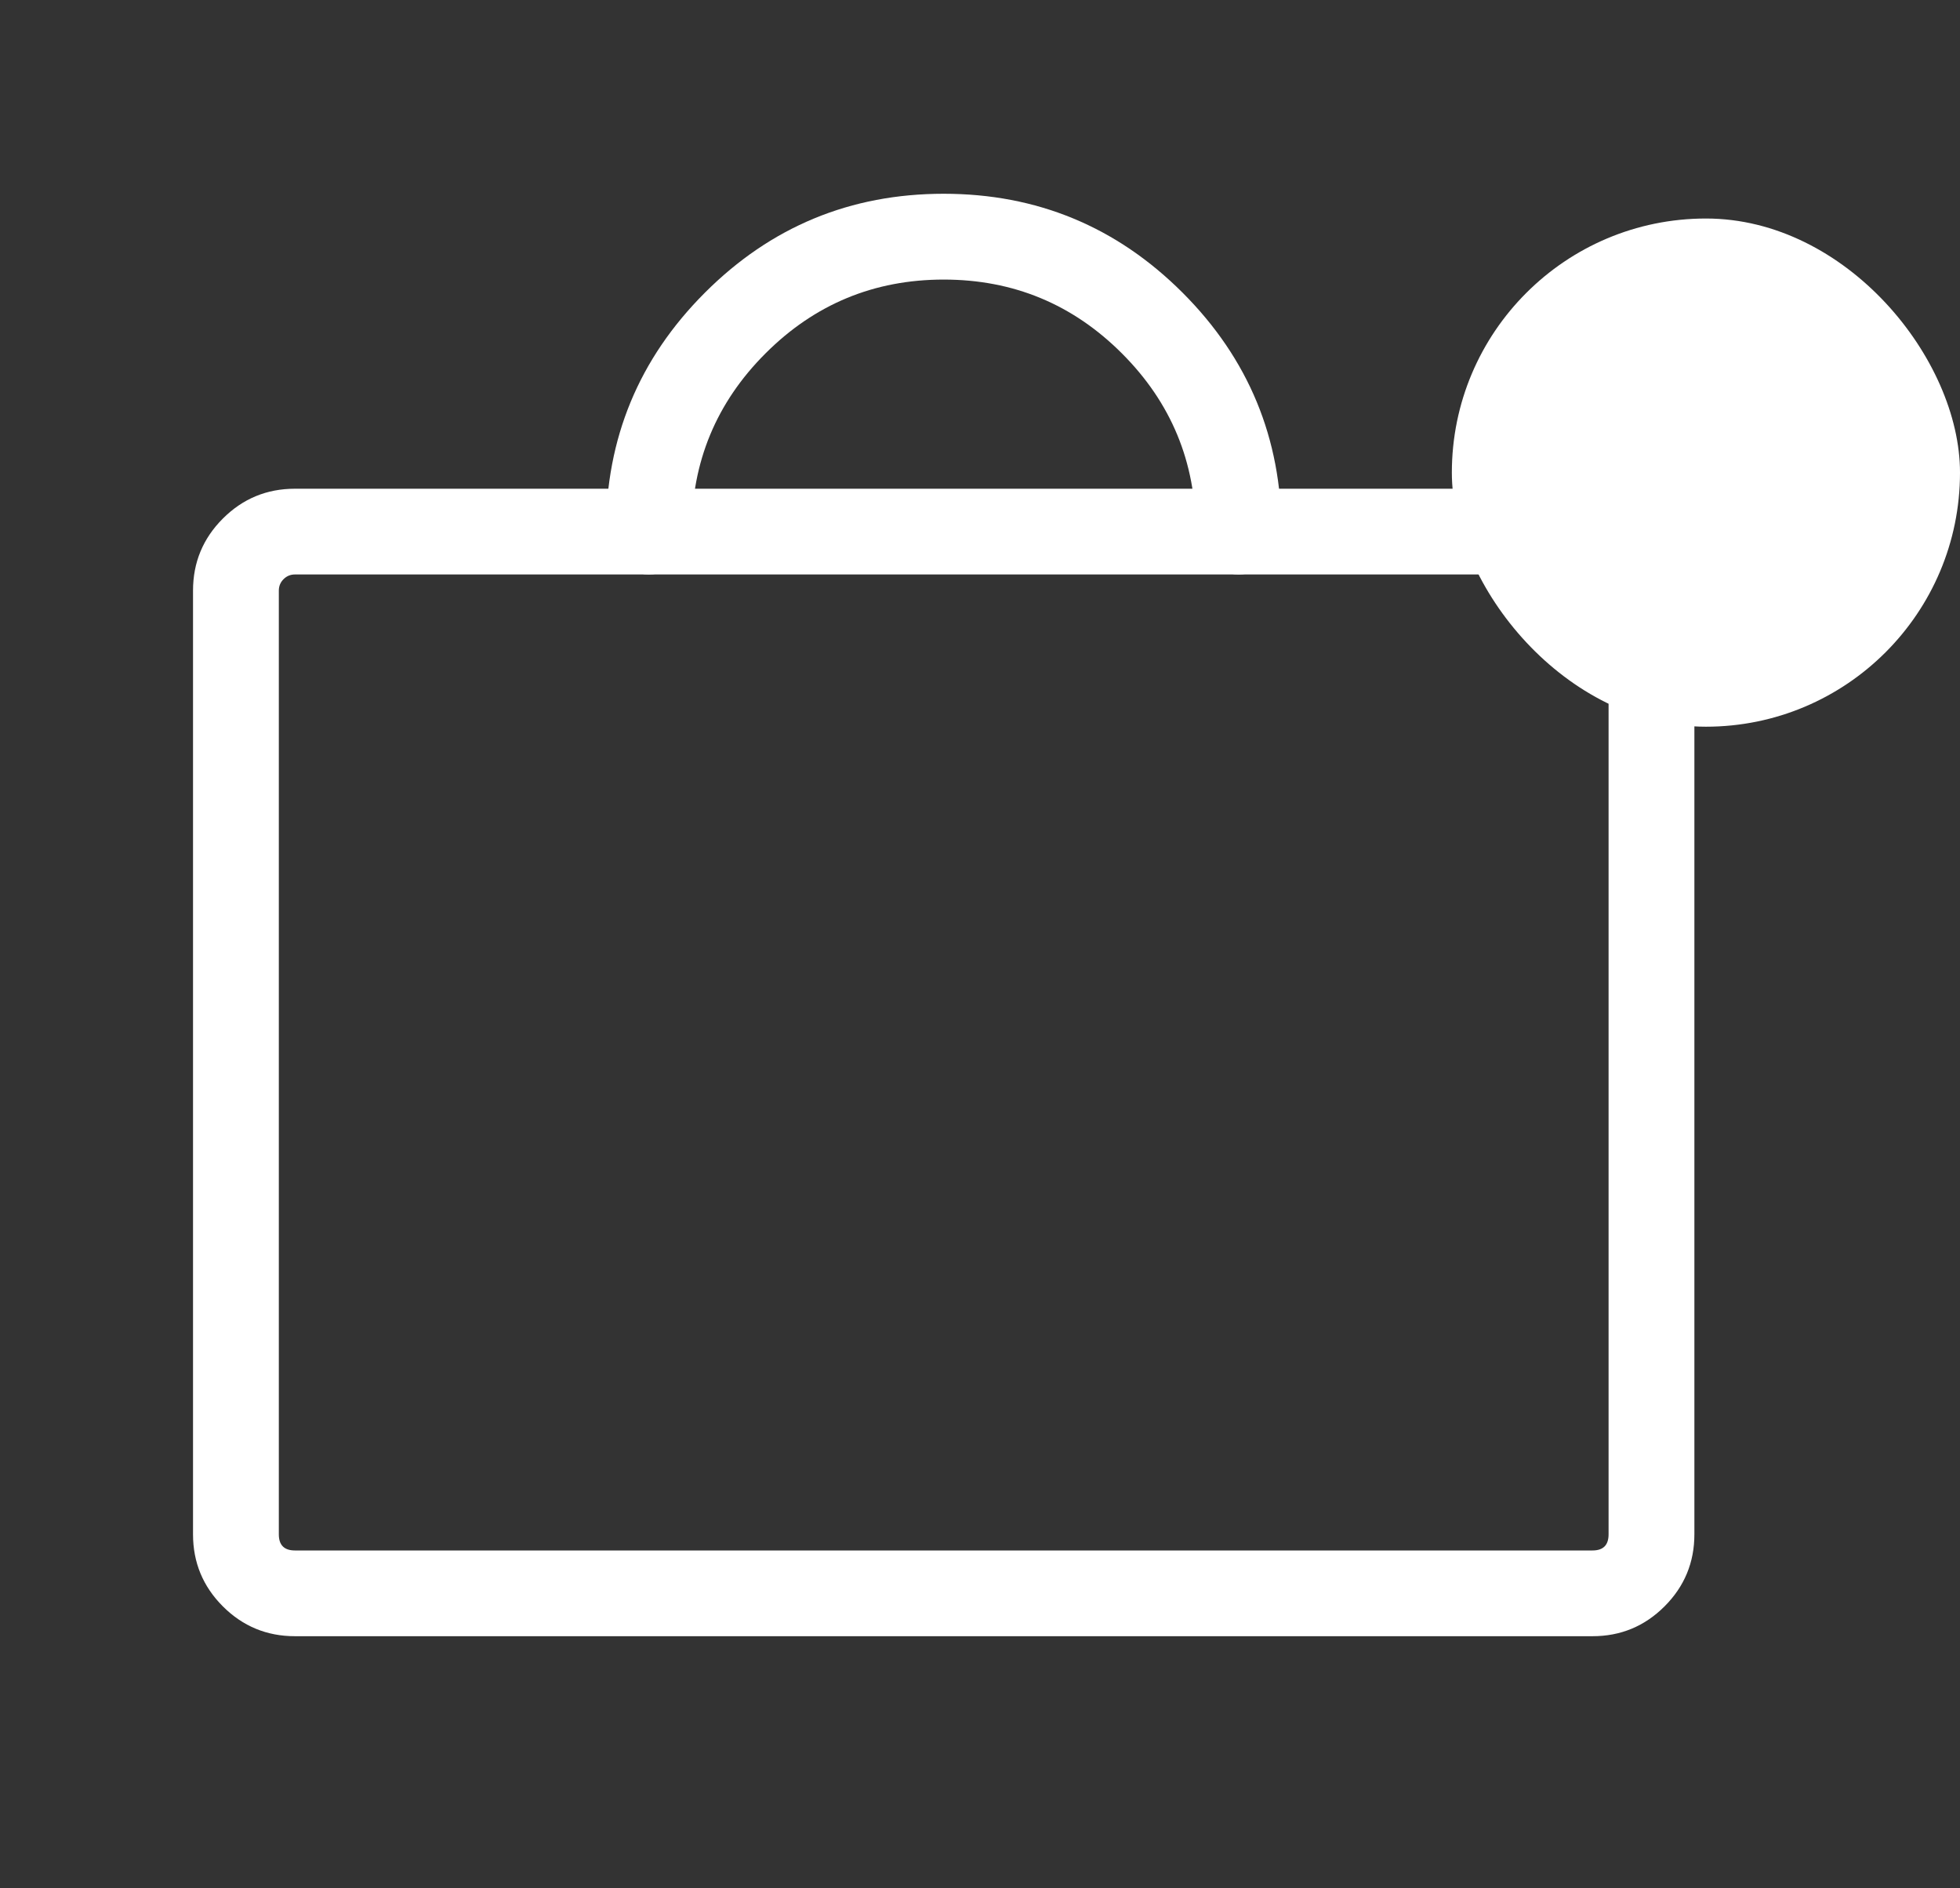 <svg xmlns="http://www.w3.org/2000/svg" xmlns:xlink="http://www.w3.org/1999/xlink" fill="none" version="1.1" width="27" height="26.01" viewBox="0 0 27 26.01"><rect x="0" y="0" width="27" height="26.01" fill="#333333" stroke="none"/><g><g><g><g><path d="M23.341,21.135L23.341,8.135Q23.341,7.554,22.93,7.143Q22.519,6.732,21.938,6.732L4.063,6.732Q3.481,6.732,3.07,7.143Q2.659,7.554,2.659,8.135L2.659,21.135Q2.659,21.716,3.07,22.127Q3.481,22.538,4.063,22.538L21.938,22.538Q22.519,22.538,22.93,22.127Q23.341,21.716,23.341,21.135ZM21.938,7.913Q22.159,7.913,22.159,8.135L22.159,21.135Q22.159,21.357,21.938,21.357L4.063,21.357Q3.841,21.357,3.841,21.135L3.841,8.135Q3.841,8.043,3.906,7.978Q3.971,7.913,4.063,7.913L21.938,7.913Z" fill-rule="evenodd" fill="#FFFFFF" fill-opacity="1"/></g><g><path d="M15.455,4.868Q16.472,5.885,16.472,7.323L16.473,7.323Q16.473,7.381,16.484,7.438Q16.495,7.495,16.517,7.548Q16.54,7.602,16.572,7.65Q16.604,7.699,16.645,7.74Q16.686,7.781,16.735,7.813Q16.783,7.845,16.837,7.868Q16.89,7.89,16.947,7.901Q17.004,7.913,17.062,7.913Q17.121,7.913,17.178,7.901Q17.235,7.89,17.288,7.868Q17.342,7.845,17.39,7.813Q17.439,7.781,17.48,7.74Q17.521,7.699,17.553,7.65Q17.585,7.602,17.608,7.548Q17.63,7.495,17.641,7.438Q17.652,7.381,17.652,7.323L17.653,7.323Q17.653,5.395,16.291,4.032Q14.927,2.669,13,2.669Q11.072,2.669,9.71,4.032Q8.347,5.395,8.347,7.323L8.348,7.323Q8.348,7.381,8.359,7.438Q8.37,7.495,8.392,7.548Q8.415,7.602,8.447,7.65Q8.479,7.699,8.52,7.74Q8.561,7.781,8.61,7.813Q8.658,7.845,8.712,7.868Q8.765,7.89,8.822,7.901Q8.879,7.913,8.938,7.913Q8.996,7.913,9.053,7.901Q9.11,7.89,9.163,7.868Q9.217,7.845,9.265,7.813Q9.314,7.781,9.355,7.74Q9.396,7.699,9.428,7.65Q9.46,7.602,9.483,7.548Q9.505,7.495,9.516,7.438Q9.527,7.381,9.527,7.323L9.528,7.323Q9.528,5.885,10.545,4.868Q11.562,3.851,13,3.851Q14.438,3.851,15.455,4.868Z" fill-rule="evenodd" fill="#FFFFFF" fill-opacity="1"/></g></g><g><rect x="20" y="3.01" width="7" height="7" rx="3.5" fill="#FFFFFF" fill-opacity="1"/></g></g></g></svg>